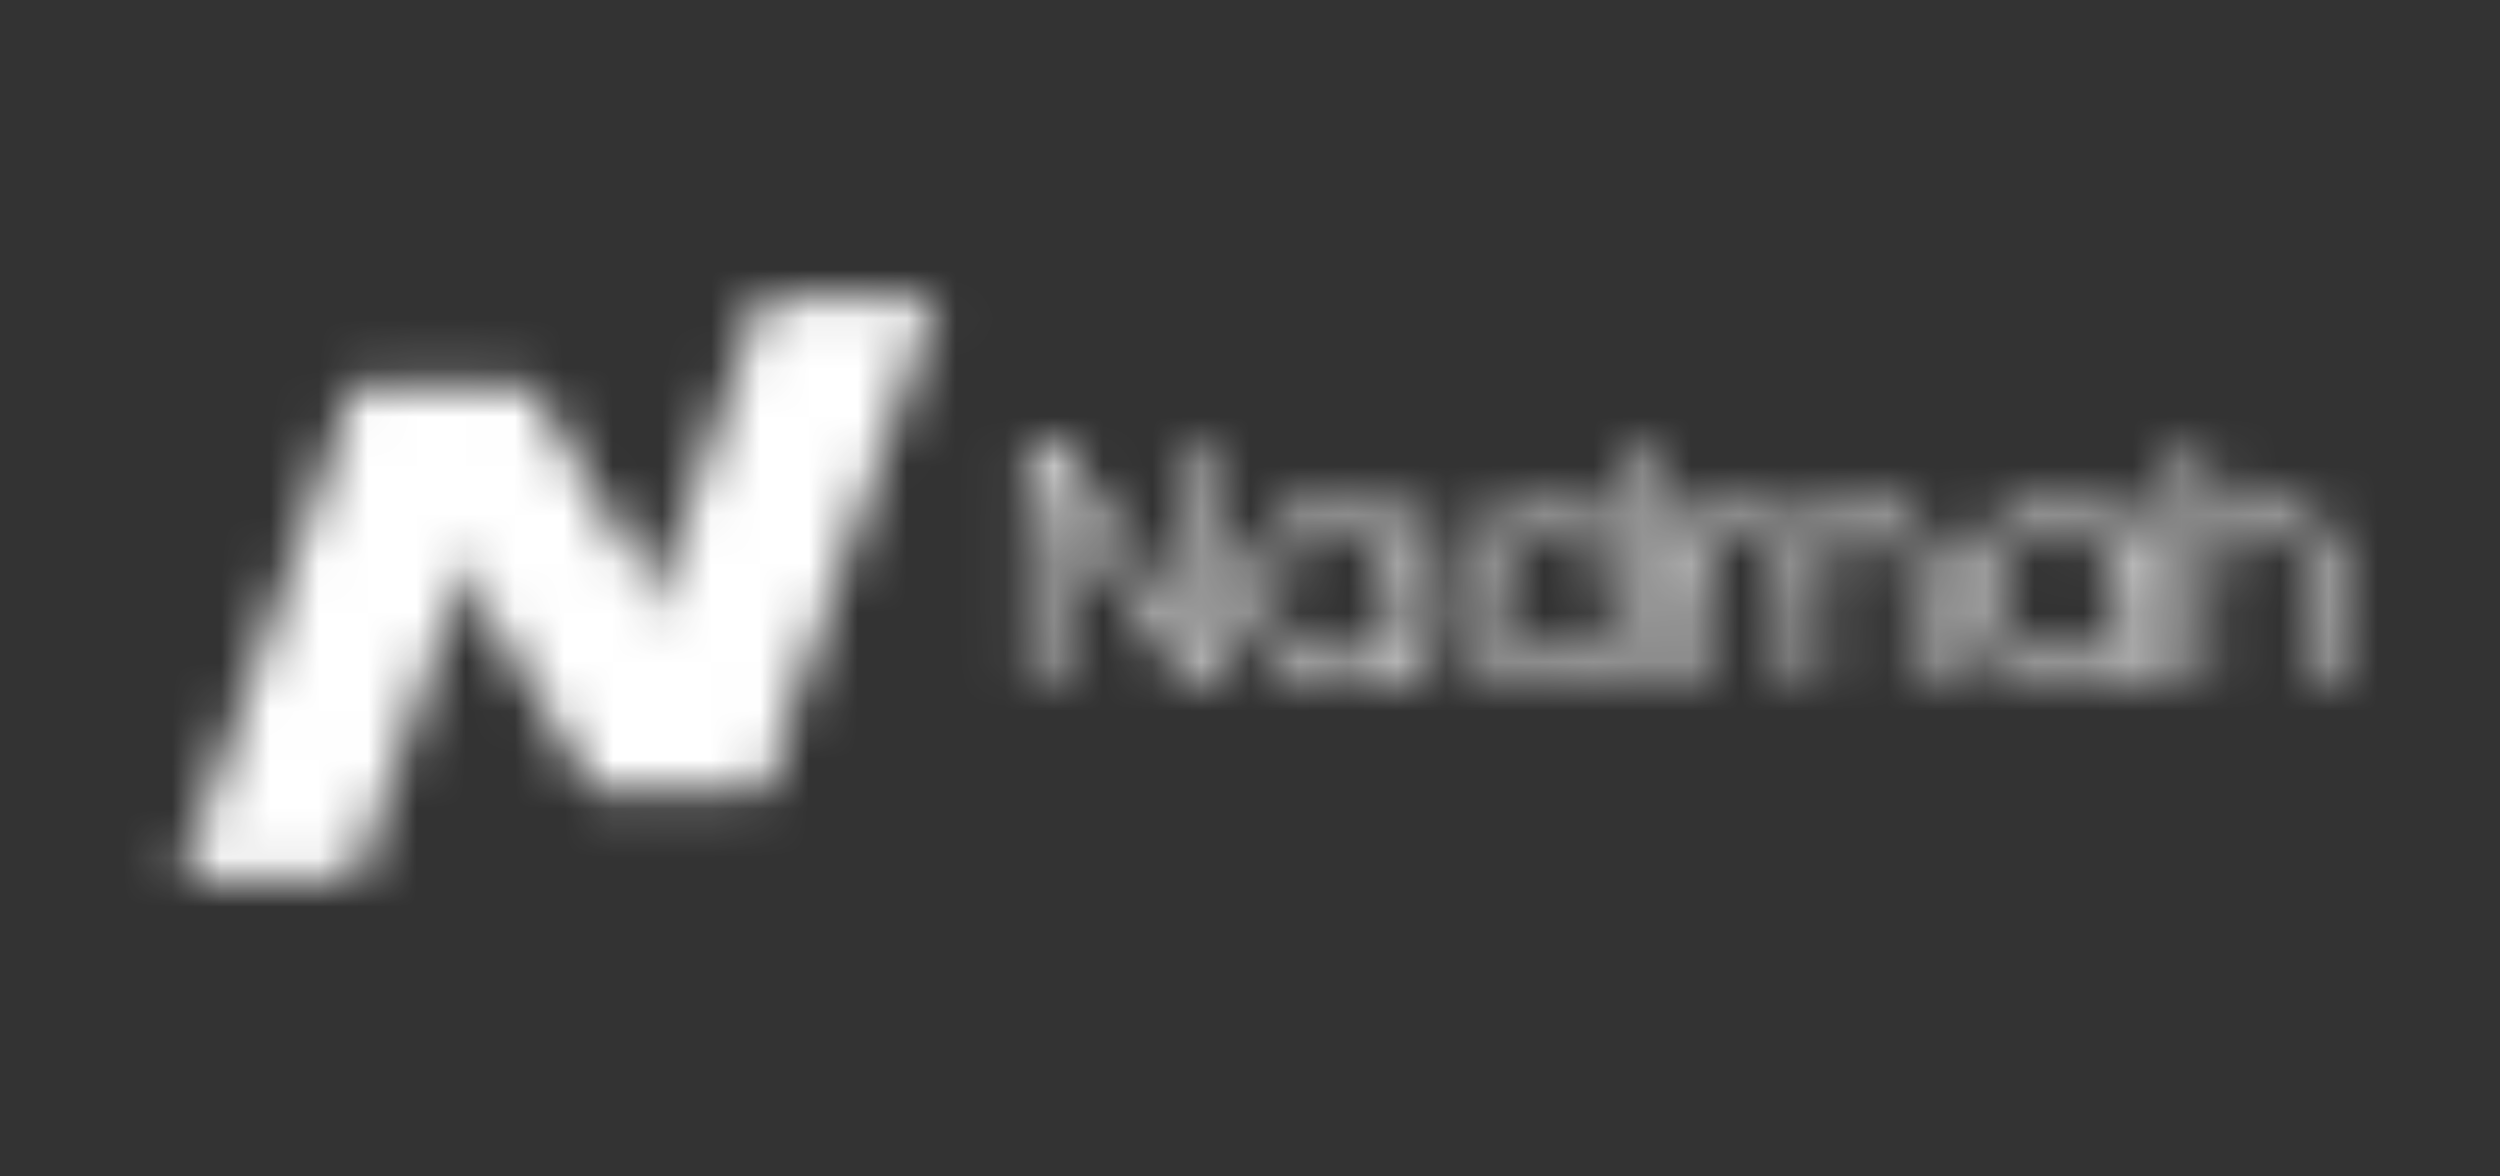 <svg width="51" height="24" viewBox="0 0 51 24" fill="none" xmlns="http://www.w3.org/2000/svg">
<rect x="0" y="0" width="51" height="24" fill="#333333" stroke="none"/>
<mask id="mask0_5392_1082" style="mask-type:alpha" maskUnits="userSpaceOnUse" x="3" y="6" width="45" height="12">
<path d="M10.848 7.929H7.251L7.223 8.01L12.077 16.07H15.521L15.606 15.828L10.848 7.929Z" fill="url(#paint0_linear_5392_1082)"/>
<path d="M7.238 17.962H3.668L7.21 7.929H10.78L7.238 17.962Z" fill="white"/>
<path d="M15.572 16.07H12.002L15.545 6.037H19.114L15.572 16.07Z" fill="white"/>
<path d="M20.96 9.16H21.596L24.228 13.093V9.16H24.699V13.902H24.228L21.43 9.731V13.902H20.96V9.16Z" fill="white"/>
<path d="M25.589 11.422C25.682 11.197 25.811 11.003 25.974 10.838C26.137 10.673 26.331 10.544 26.556 10.45C26.78 10.356 27.022 10.308 27.281 10.308C27.586 10.308 27.848 10.364 28.066 10.475C28.285 10.587 28.481 10.766 28.655 11.014V10.392H29.125V13.902H28.655V13.286C28.468 13.538 28.273 13.718 28.07 13.825C27.866 13.932 27.616 13.985 27.319 13.985C27.052 13.985 26.804 13.94 26.575 13.847C26.346 13.755 26.148 13.628 25.981 13.465C25.813 13.303 25.683 13.109 25.59 12.885C25.496 12.66 25.45 12.417 25.45 12.156C25.45 11.896 25.496 11.646 25.589 11.422ZM26.035 12.689C26.106 12.86 26.205 13.01 26.33 13.138C26.455 13.267 26.602 13.367 26.769 13.44C26.937 13.513 27.118 13.549 27.313 13.549C27.508 13.549 27.681 13.513 27.844 13.44C28.007 13.368 28.149 13.268 28.27 13.142C28.391 13.016 28.485 12.867 28.553 12.696C28.621 12.525 28.655 12.339 28.655 12.138C28.655 11.937 28.62 11.752 28.55 11.582C28.48 11.414 28.384 11.267 28.261 11.143C28.138 11.019 27.993 10.922 27.825 10.851C27.658 10.781 27.475 10.745 27.275 10.745C27.089 10.745 26.914 10.782 26.751 10.854C26.587 10.927 26.444 11.027 26.321 11.153C26.198 11.279 26.102 11.427 26.032 11.596C25.962 11.765 25.927 11.946 25.927 12.138C25.927 12.33 25.963 12.519 26.035 12.69L26.035 12.689Z" fill="white"/>
<path d="M29.933 11.422C30.026 11.197 30.155 11.003 30.32 10.838C30.486 10.673 30.682 10.544 30.909 10.45C31.136 10.356 31.38 10.308 31.643 10.308C31.906 10.308 32.172 10.363 32.403 10.472C32.634 10.581 32.837 10.741 33.01 10.95V9.16H33.481V13.902H33.01V13.266C32.828 13.523 32.635 13.707 32.432 13.818C32.228 13.929 31.98 13.985 31.688 13.985C31.421 13.985 31.172 13.938 30.941 13.844C30.709 13.75 30.509 13.621 30.34 13.459C30.171 13.296 30.037 13.104 29.939 12.881C29.842 12.659 29.793 12.417 29.793 12.156C29.793 11.895 29.84 11.646 29.933 11.421L29.933 11.422ZM30.378 12.695C30.45 12.867 30.549 13.015 30.677 13.142C30.804 13.268 30.952 13.367 31.122 13.44C31.291 13.513 31.476 13.549 31.675 13.549C31.862 13.549 32.037 13.511 32.2 13.437C32.363 13.362 32.506 13.26 32.629 13.132C32.752 13.004 32.85 12.854 32.922 12.682C32.993 12.511 33.029 12.33 33.029 12.137C33.029 11.945 32.992 11.763 32.918 11.592C32.844 11.421 32.743 11.274 32.616 11.149C32.489 11.025 32.34 10.927 32.168 10.854C31.996 10.781 31.811 10.745 31.612 10.745C31.425 10.745 31.25 10.781 31.087 10.854C30.924 10.927 30.782 11.026 30.661 11.153C30.54 11.279 30.445 11.428 30.375 11.599C30.305 11.77 30.27 11.951 30.27 12.144C30.27 12.336 30.306 12.524 30.378 12.695Z" fill="white"/>
<path d="M34.282 10.392H34.753V10.796C34.893 10.616 35.036 10.49 35.182 10.418C35.328 10.345 35.511 10.309 35.732 10.309C35.999 10.309 36.222 10.361 36.4 10.466C36.578 10.571 36.735 10.743 36.87 10.983C37.014 10.748 37.183 10.576 37.376 10.469C37.569 10.362 37.801 10.309 38.072 10.309C38.509 10.309 38.847 10.44 39.087 10.703C39.326 10.966 39.446 11.338 39.446 11.817V13.902H38.975V11.868C38.975 11.5 38.897 11.221 38.74 11.03C38.583 10.84 38.354 10.745 38.053 10.745C37.752 10.745 37.507 10.841 37.344 11.033C37.181 11.226 37.099 11.504 37.099 11.868V13.902H36.629V11.855C36.629 11.5 36.547 11.226 36.384 11.034C36.221 10.841 35.989 10.745 35.688 10.745C35.386 10.745 35.161 10.842 34.998 11.037C34.834 11.232 34.753 11.504 34.753 11.855V13.902H34.282V10.392Z" fill="white"/>
<path d="M40.253 11.422C40.346 11.197 40.475 11.003 40.638 10.838C40.801 10.673 40.995 10.544 41.219 10.45C41.444 10.356 41.686 10.308 41.945 10.308C42.25 10.308 42.512 10.364 42.73 10.475C42.949 10.587 43.144 10.766 43.318 11.014V10.392H43.789V13.902H43.318V13.286C43.132 13.538 42.937 13.718 42.733 13.825C42.53 13.932 42.28 13.985 41.983 13.985C41.716 13.985 41.468 13.94 41.239 13.847C41.01 13.755 40.812 13.628 40.645 13.465C40.477 13.303 40.346 13.109 40.253 12.885C40.16 12.66 40.114 12.417 40.114 12.156C40.114 11.896 40.16 11.646 40.253 11.422ZM40.698 12.689C40.77 12.86 40.869 13.01 40.994 13.138C41.119 13.267 41.265 13.367 41.433 13.44C41.6 13.513 41.782 13.549 41.977 13.549C42.172 13.549 42.345 13.513 42.508 13.44C42.671 13.368 42.813 13.268 42.934 13.142C43.055 13.016 43.149 12.867 43.217 12.696C43.285 12.525 43.319 12.339 43.319 12.138C43.319 11.937 43.284 11.752 43.214 11.582C43.144 11.414 43.048 11.267 42.925 11.143C42.802 11.019 42.657 10.922 42.489 10.851C42.322 10.781 42.138 10.745 41.939 10.745C41.753 10.745 41.578 10.782 41.414 10.854C41.251 10.927 41.108 11.027 40.985 11.153C40.862 11.279 40.766 11.427 40.696 11.596C40.626 11.765 40.591 11.946 40.591 12.138C40.591 12.33 40.627 12.519 40.699 12.69L40.698 12.689Z" fill="white"/>
<path d="M44.59 9.16H45.061V10.847C45.179 10.672 45.333 10.538 45.522 10.447C45.71 10.355 45.923 10.308 46.161 10.308C46.653 10.308 47.027 10.454 47.283 10.745C47.54 11.036 47.668 11.459 47.668 12.015V13.902H47.197V12.015C47.197 11.609 47.104 11.296 46.917 11.075C46.731 10.855 46.466 10.745 46.123 10.745C45.779 10.745 45.522 10.853 45.337 11.069C45.153 11.285 45.061 11.588 45.061 11.977V13.902H44.59V9.16Z" fill="white"/>
</mask>
<g mask="url(#mask0_5392_1082)">
<rect x="0.168" y="-63" width="50" height="150" fill="white"/>
</g>
<defs>
<linearGradient id="paint0_linear_5392_1082" x1="3.668" y1="11.999" x2="47.668" y2="11.999" gradientUnits="userSpaceOnUse">
<stop stop-color="#CD2B39"/>
<stop offset="0.341"/>
</linearGradient>
</defs>
</svg>
